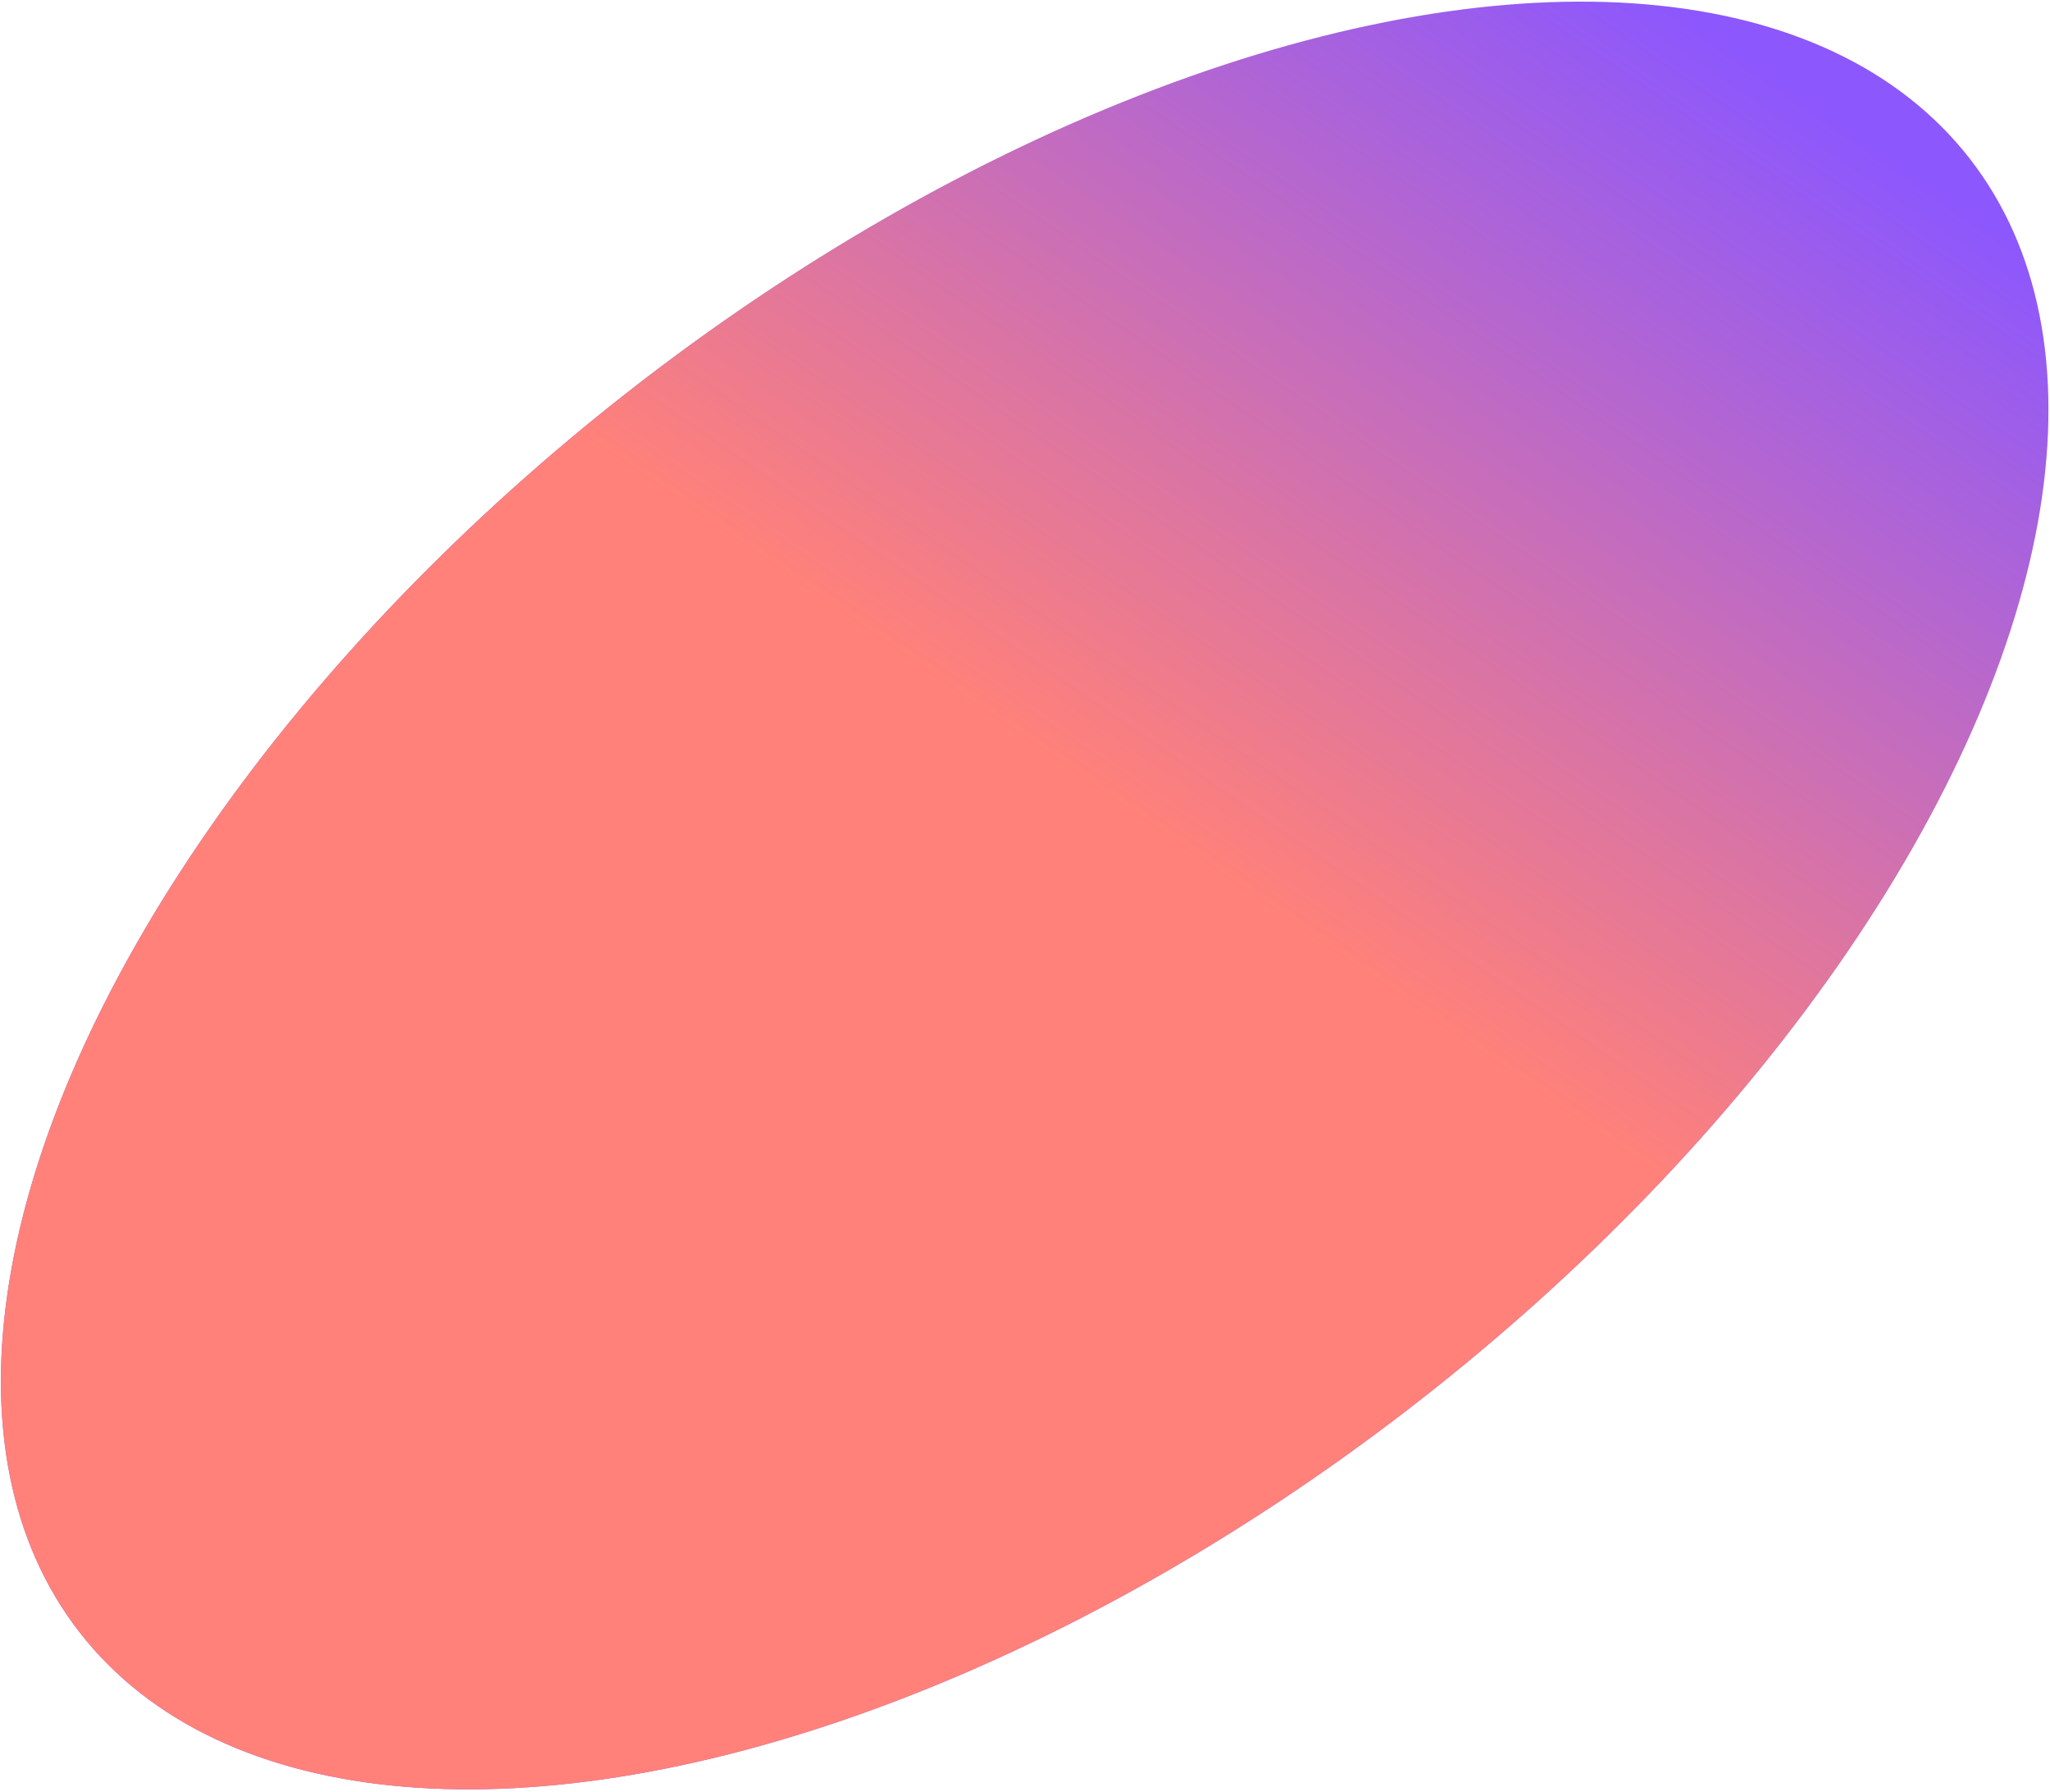 <svg width="626" height="547" fill="none" xmlns="http://www.w3.org/2000/svg"><ellipse rx="365.92" ry="195.735" transform="scale(1 -1) rotate(37.96 553.917 318.18)" fill="#8C57FD"/><ellipse rx="365.92" ry="195.735" transform="scale(1 -1) rotate(37.96 553.917 318.18)" fill="url(#a-oval-1)"/><defs><linearGradient id="a-oval-1" x1="14.985" y1="79.764" x2="725.269" y2="303.62" gradientUnits="userSpaceOnUse"><stop offset="0%" stop-color="#FF8179"/><stop offset="40%" stop-color="#FF847C" stop-opacity="0"/></linearGradient></defs></svg>